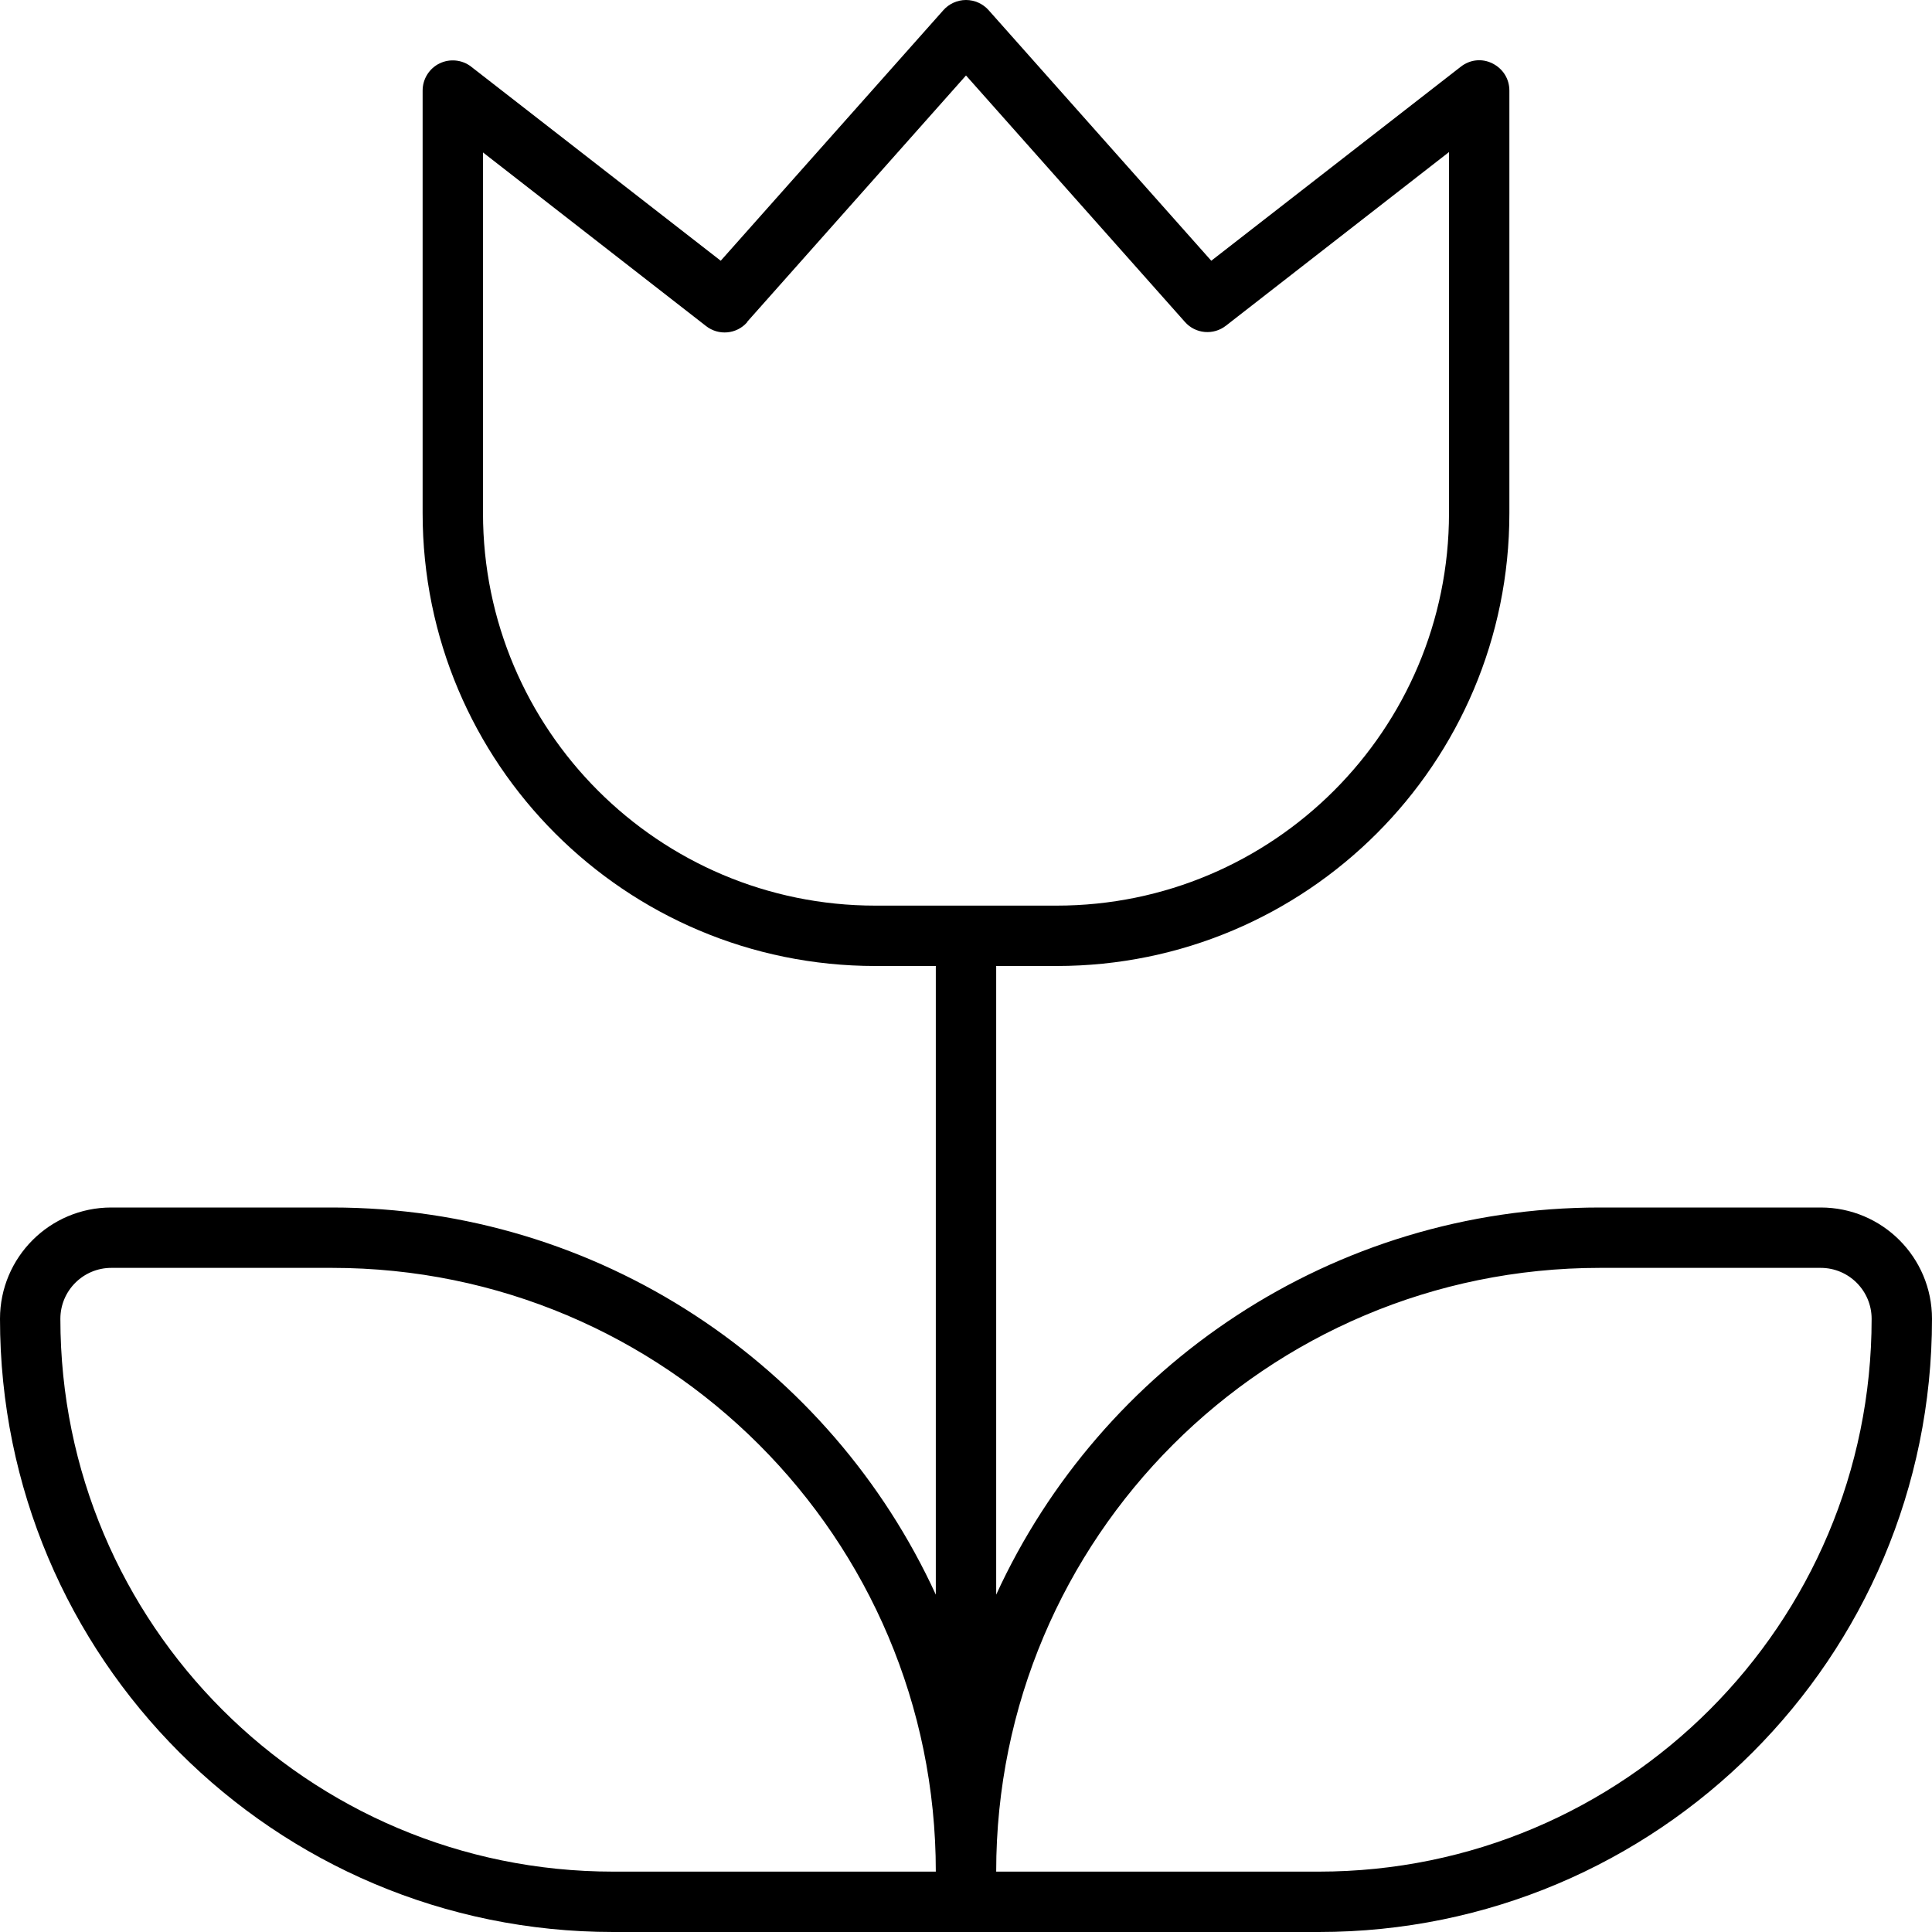 <svg xmlns="http://www.w3.org/2000/svg" viewBox="0 0 512 512"><!--! Font Awesome Pro 6.5.2 by @fontawesome - https://fontawesome.com License - https://fontawesome.com/license (Commercial License) Copyright 2024 Fonticons, Inc. --><path d="M262 2.7C260.5 1 258.3 0 256 0s-4.5 1-6 2.7L191 69.1 124.9 17.7c-2.4-1.9-5.7-2.2-8.4-.9s-4.5 4.1-4.5 7.2V136c0 66.3 53.7 120 120 120h16V422.6C220.2 362 159 320 88 320H29.5C13.2 320 0 333.2 0 349.5C0 439.3 72.7 512 162.5 512H248h16 85.5C439.3 512 512 439.3 512 349.5c0-16.3-13.2-29.5-29.5-29.5H424c-71 0-132.2 42-160 102.6V256h16c66.3 0 120-53.7 120-120V24c0-3.1-1.7-5.8-4.5-7.2s-6-1-8.4 .9L321 69.1 262 2.7zM198 85.3L256 20l58 65.3c2.8 3.2 7.6 3.6 10.9 1l59.1-46V136c0 57.4-46.6 104-104 104H232c-57.4 0-104-46.6-104-104V40.4l59.1 46c3.3 2.6 8.1 2.2 10.9-1zM88 336c88.4 0 160 71.6 160 160H162.5C81.6 496 16 430.4 16 349.5c0-7.5 6.1-13.5 13.5-13.5H88zM264 496c0-88.4 71.6-160 160-160h58.5c7.5 0 13.5 6.1 13.5 13.5C496 430.4 430.4 496 349.5 496H264z"/></svg>